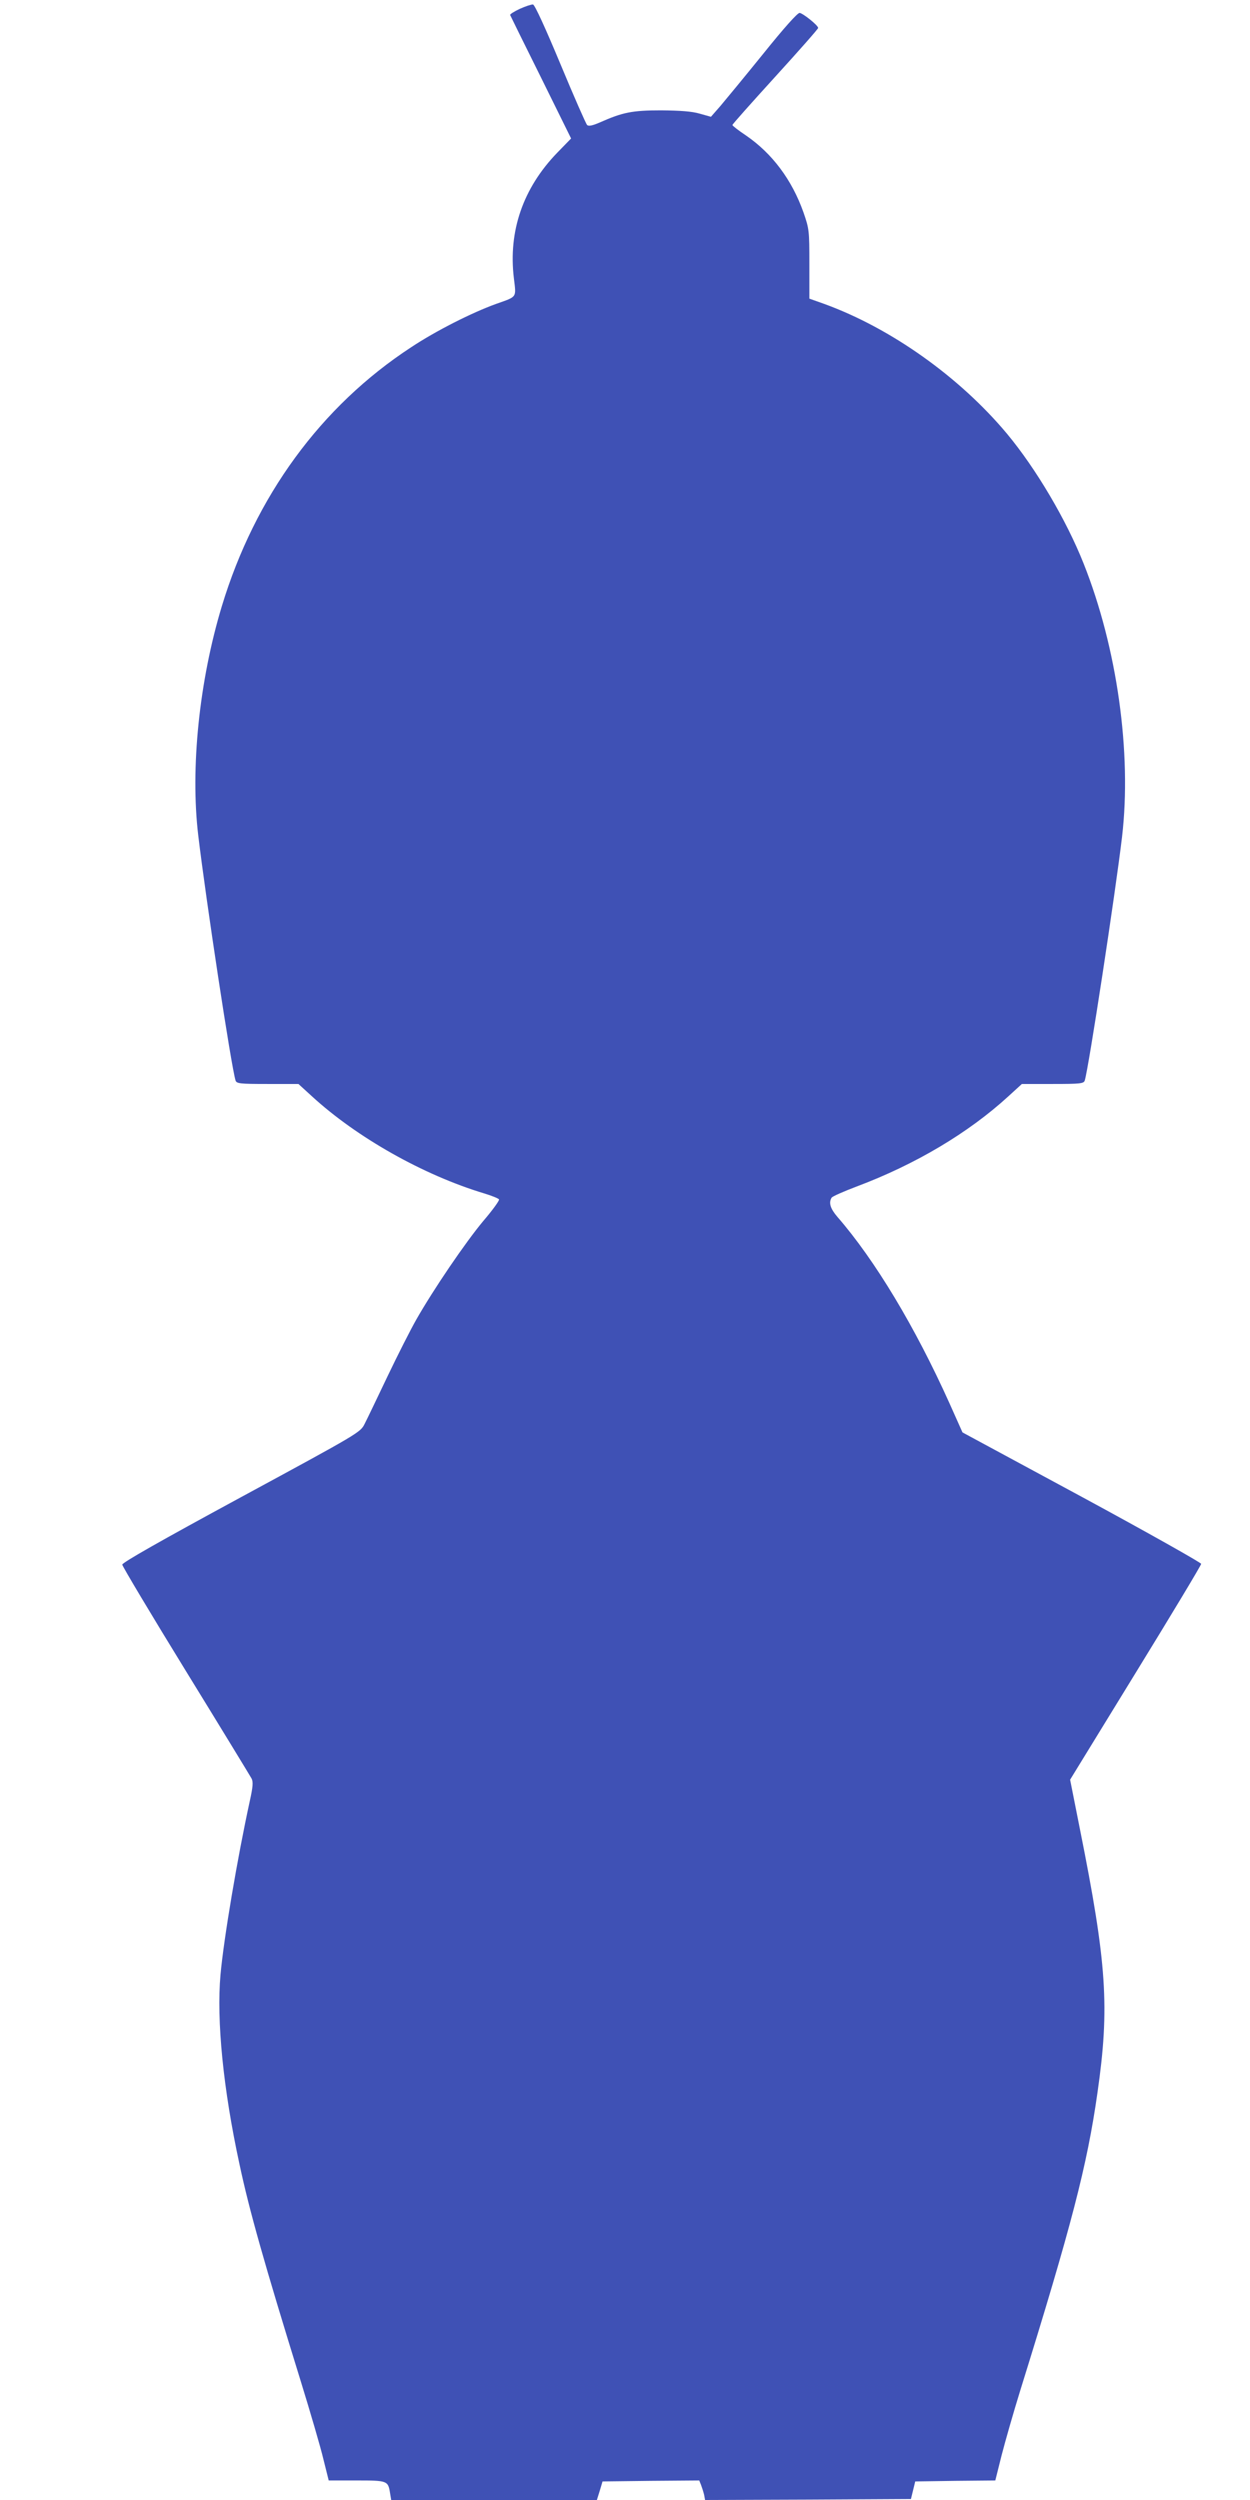 <?xml version="1.0" standalone="no"?>
<!DOCTYPE svg PUBLIC "-//W3C//DTD SVG 20010904//EN"
 "http://www.w3.org/TR/2001/REC-SVG-20010904/DTD/svg10.dtd">
<svg version="1.0" xmlns="http://www.w3.org/2000/svg"
 width="640pt" height="1280pt" viewBox="0 0 640 1280"
 preserveAspectRatio="xMidYMid meet">
<g transform="translate(0,1280) scale(0.1,-0.1)"
fill="#3f51b5" stroke="none">
<path d="M2662 12755 c-30 -14 -52 -28 -50 -32 2 -5 73 -149 158 -320 l154
-312 -71 -73 c-175 -181 -251 -401 -222 -642 12 -102 19 -93 -91 -132 -122
-44 -307 -137 -435 -222 -462 -302 -799 -764 -969 -1325 -116 -383 -162 -830
-121 -1174 39 -328 169 -1185 191 -1255 5 -16 22 -18 164 -18 l158 0 69 -63
c230 -211 570 -403 881 -497 40 -12 74 -26 77 -31 3 -5 -33 -55 -81 -111 -91
-109 -255 -350 -343 -505 -29 -51 -95 -181 -147 -290 -52 -109 -104 -218 -117
-243 -22 -44 -25 -46 -632 -375 -415 -225 -610 -336 -609 -346 1 -9 147 -254
326 -545 179 -291 330 -539 336 -550 9 -17 7 -43 -9 -115 -64 -294 -133 -702
-150 -889 -21 -235 14 -587 97 -970 50 -236 127 -508 313 -1109 50 -162 103
-343 117 -403 l27 -108 142 0 c158 0 162 -1 172 -64 l6 -36 527 0 526 0 15 48
14 47 248 3 247 2 9 -22 c5 -13 12 -35 16 -51 l5 -27 527 2 527 3 11 45 11 45
205 3 205 2 32 128 c18 70 61 221 97 337 261 839 341 1147 394 1520 63 438 48
662 -90 1351 l-50 252 335 546 c185 301 336 552 336 559 0 6 -275 161 -611
343 l-611 330 -67 150 c-176 391 -381 732 -573 953 -37 43 -46 73 -30 99 5 7
62 32 128 57 301 113 573 275 777 462 l69 63 158 0 c142 0 159 2 164 18 20 63
157 961 191 1248 50 429 -25 967 -197 1399 -89 224 -244 486 -392 664 -243
291 -595 541 -936 665 l-76 27 0 177 c0 172 -1 180 -30 264 -59 167 -160 302
-294 394 -39 26 -70 50 -70 54 0 4 99 115 220 248 121 133 220 245 219 249 -1
14 -78 75 -95 77 -11 0 -80 -77 -186 -209 -93 -115 -192 -235 -219 -267 l-49
-56 -57 16 c-41 12 -99 16 -198 17 -148 0 -197 -10 -314 -62 -39 -17 -58 -20
-65 -13 -6 6 -68 147 -137 313 -75 180 -131 303 -140 304 -8 1 -38 -9 -67 -22z"/>
</g>
</svg>
